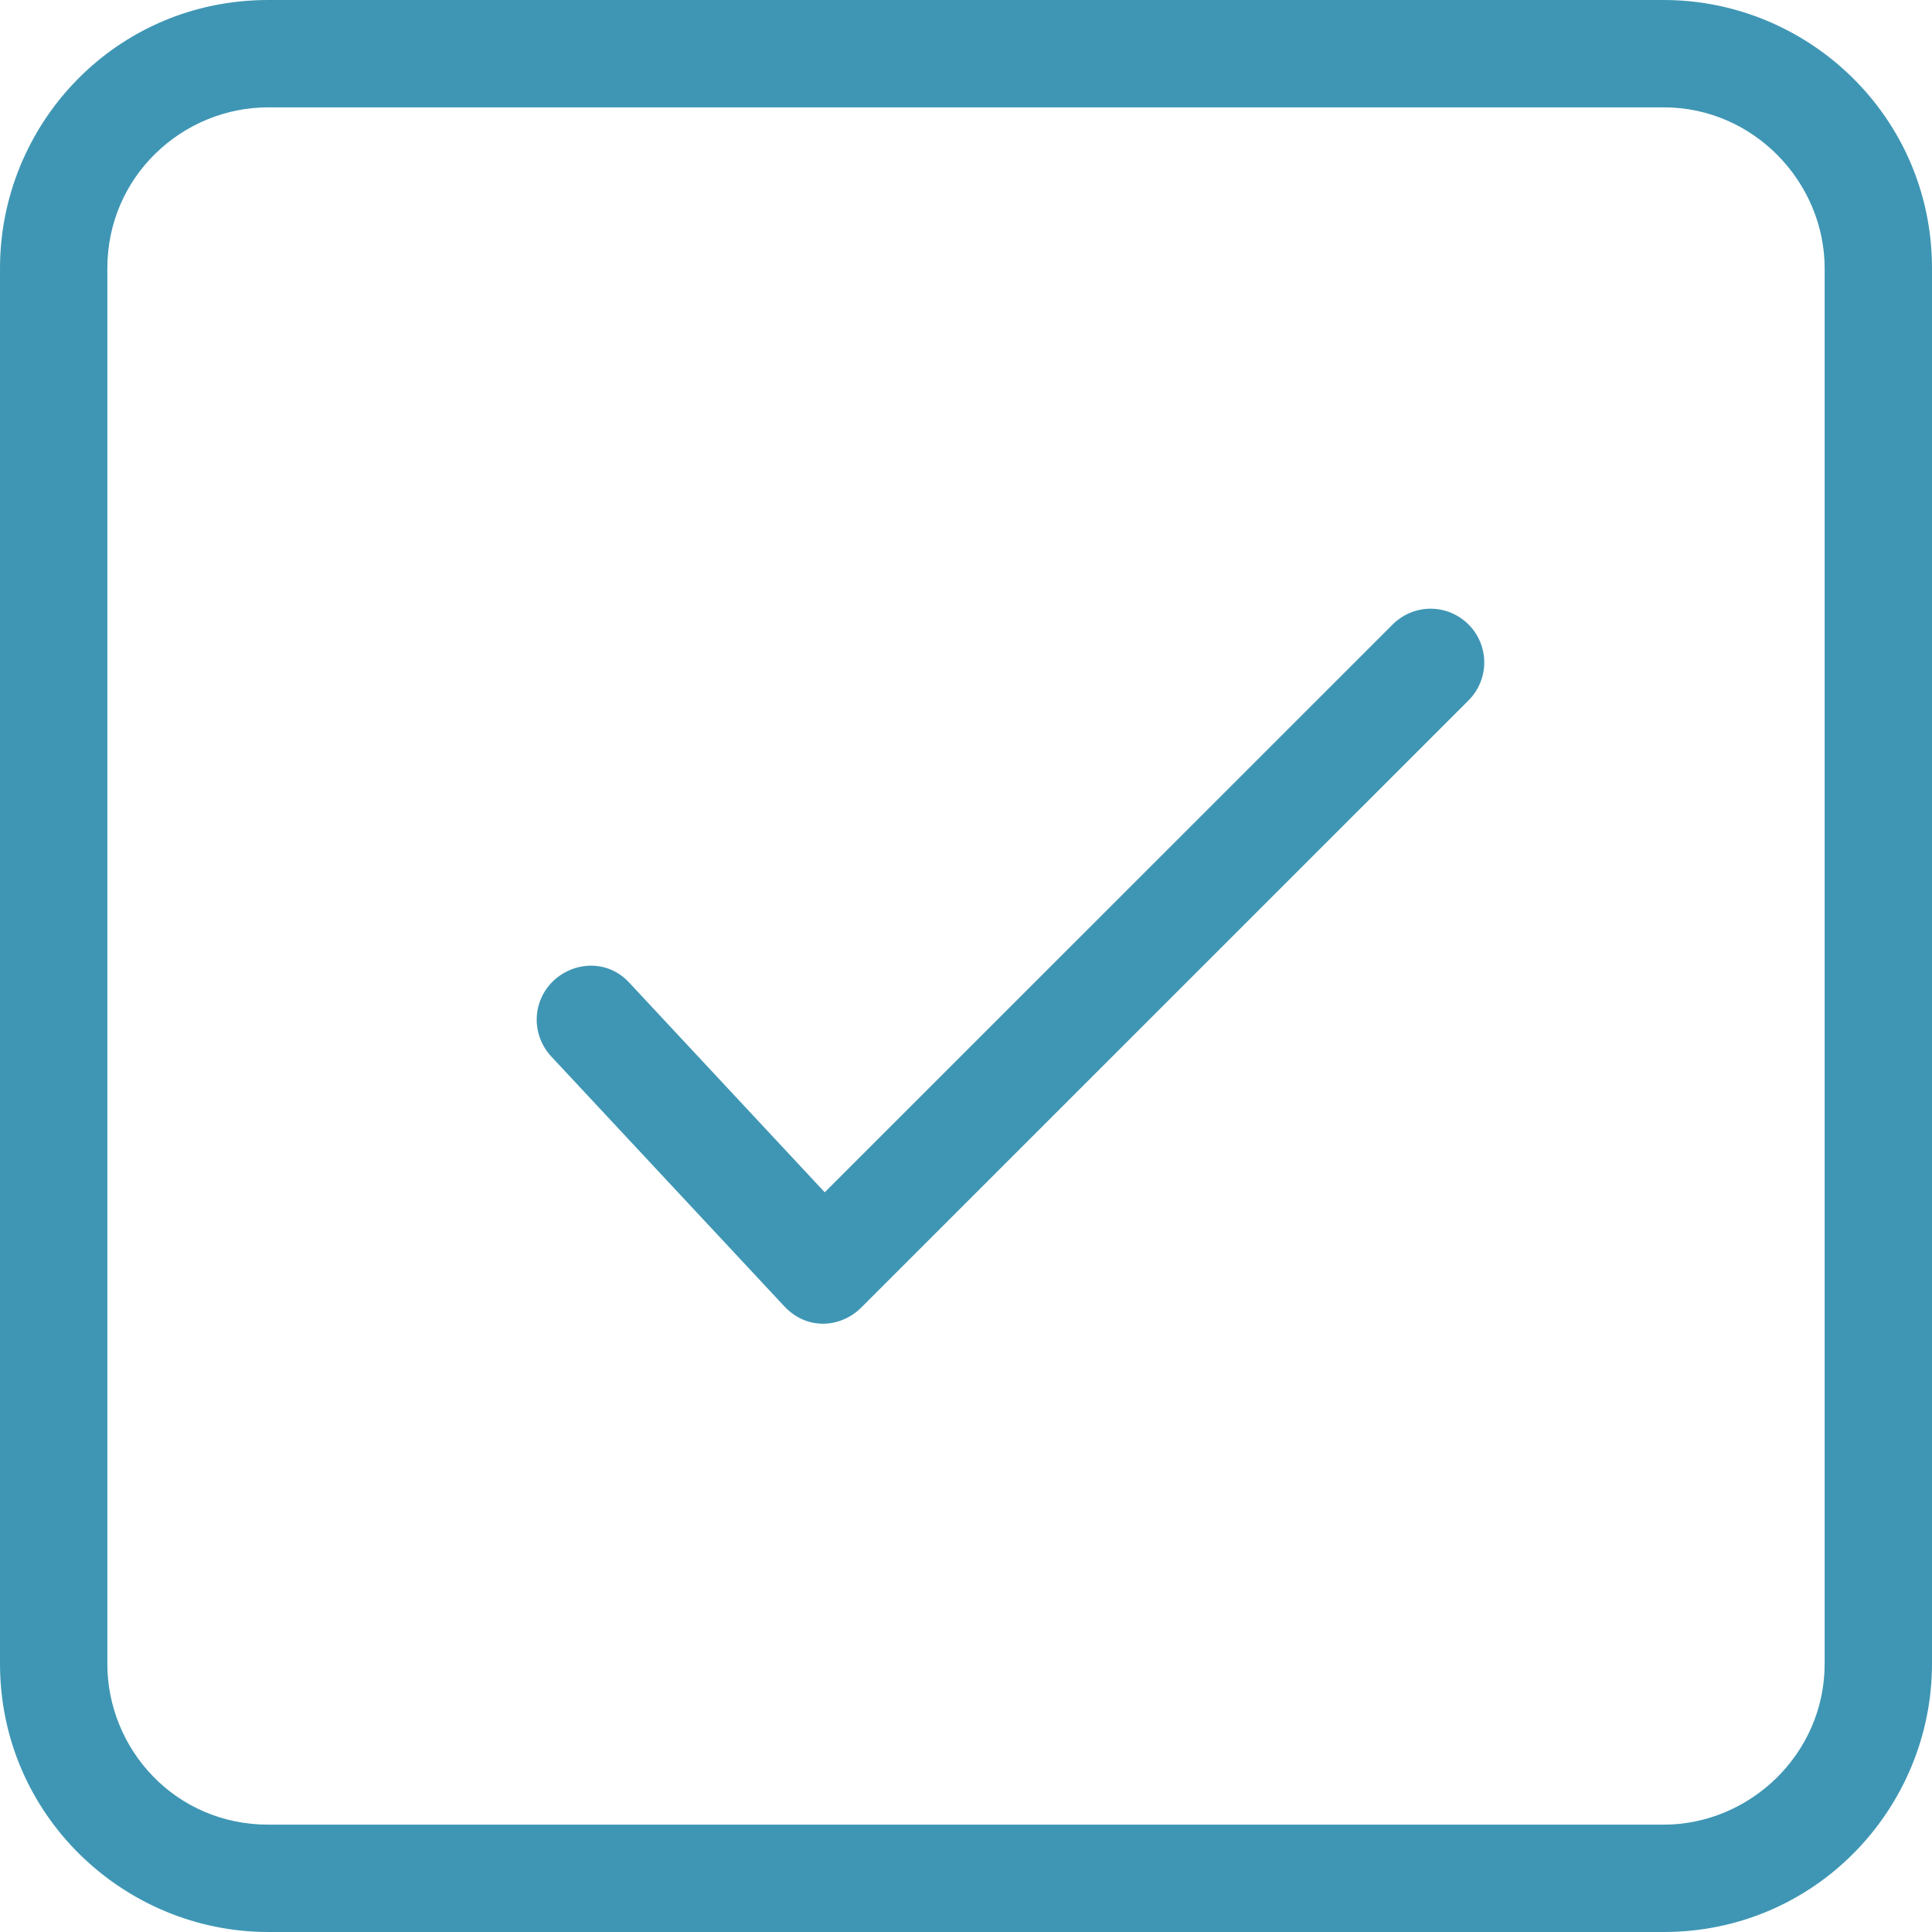 <?xml version="1.0" encoding="UTF-8"?> <svg xmlns="http://www.w3.org/2000/svg" width="16" height="16" viewBox="0 0 16 16" fill="none"><path d="M13.778 0C14.973 0 16 0.964 16 2.222V13.778C16 14.973 15.038 16 13.778 16H2.222C1.027 16 0 15.033 0 13.778V2.222C0 1.027 0.956 0 2.222 0H13.778ZM2.222 0.889C1.512 0.889 0.889 1.46 0.889 2.222V13.778C0.889 14.488 1.453 15.111 2.222 15.111H13.778C14.488 15.111 15.111 14.528 15.111 13.778V2.222C15.111 1.512 14.526 0.889 13.778 0.889H2.222ZM12.162 5.172C12.245 5.255 12.292 5.368 12.292 5.486C12.292 5.604 12.245 5.717 12.162 5.8L7.133 10.828C6.969 10.993 6.688 11.025 6.494 10.817L4.564 8.748C4.484 8.661 4.441 8.547 4.445 8.429C4.449 8.311 4.5 8.2 4.586 8.12C4.752 7.965 5.032 7.941 5.214 8.141L6.83 9.874L11.533 5.172C11.617 5.088 11.73 5.041 11.848 5.041C11.965 5.041 12.078 5.088 12.162 5.172Z" fill="#3F96B4"></path></svg> 